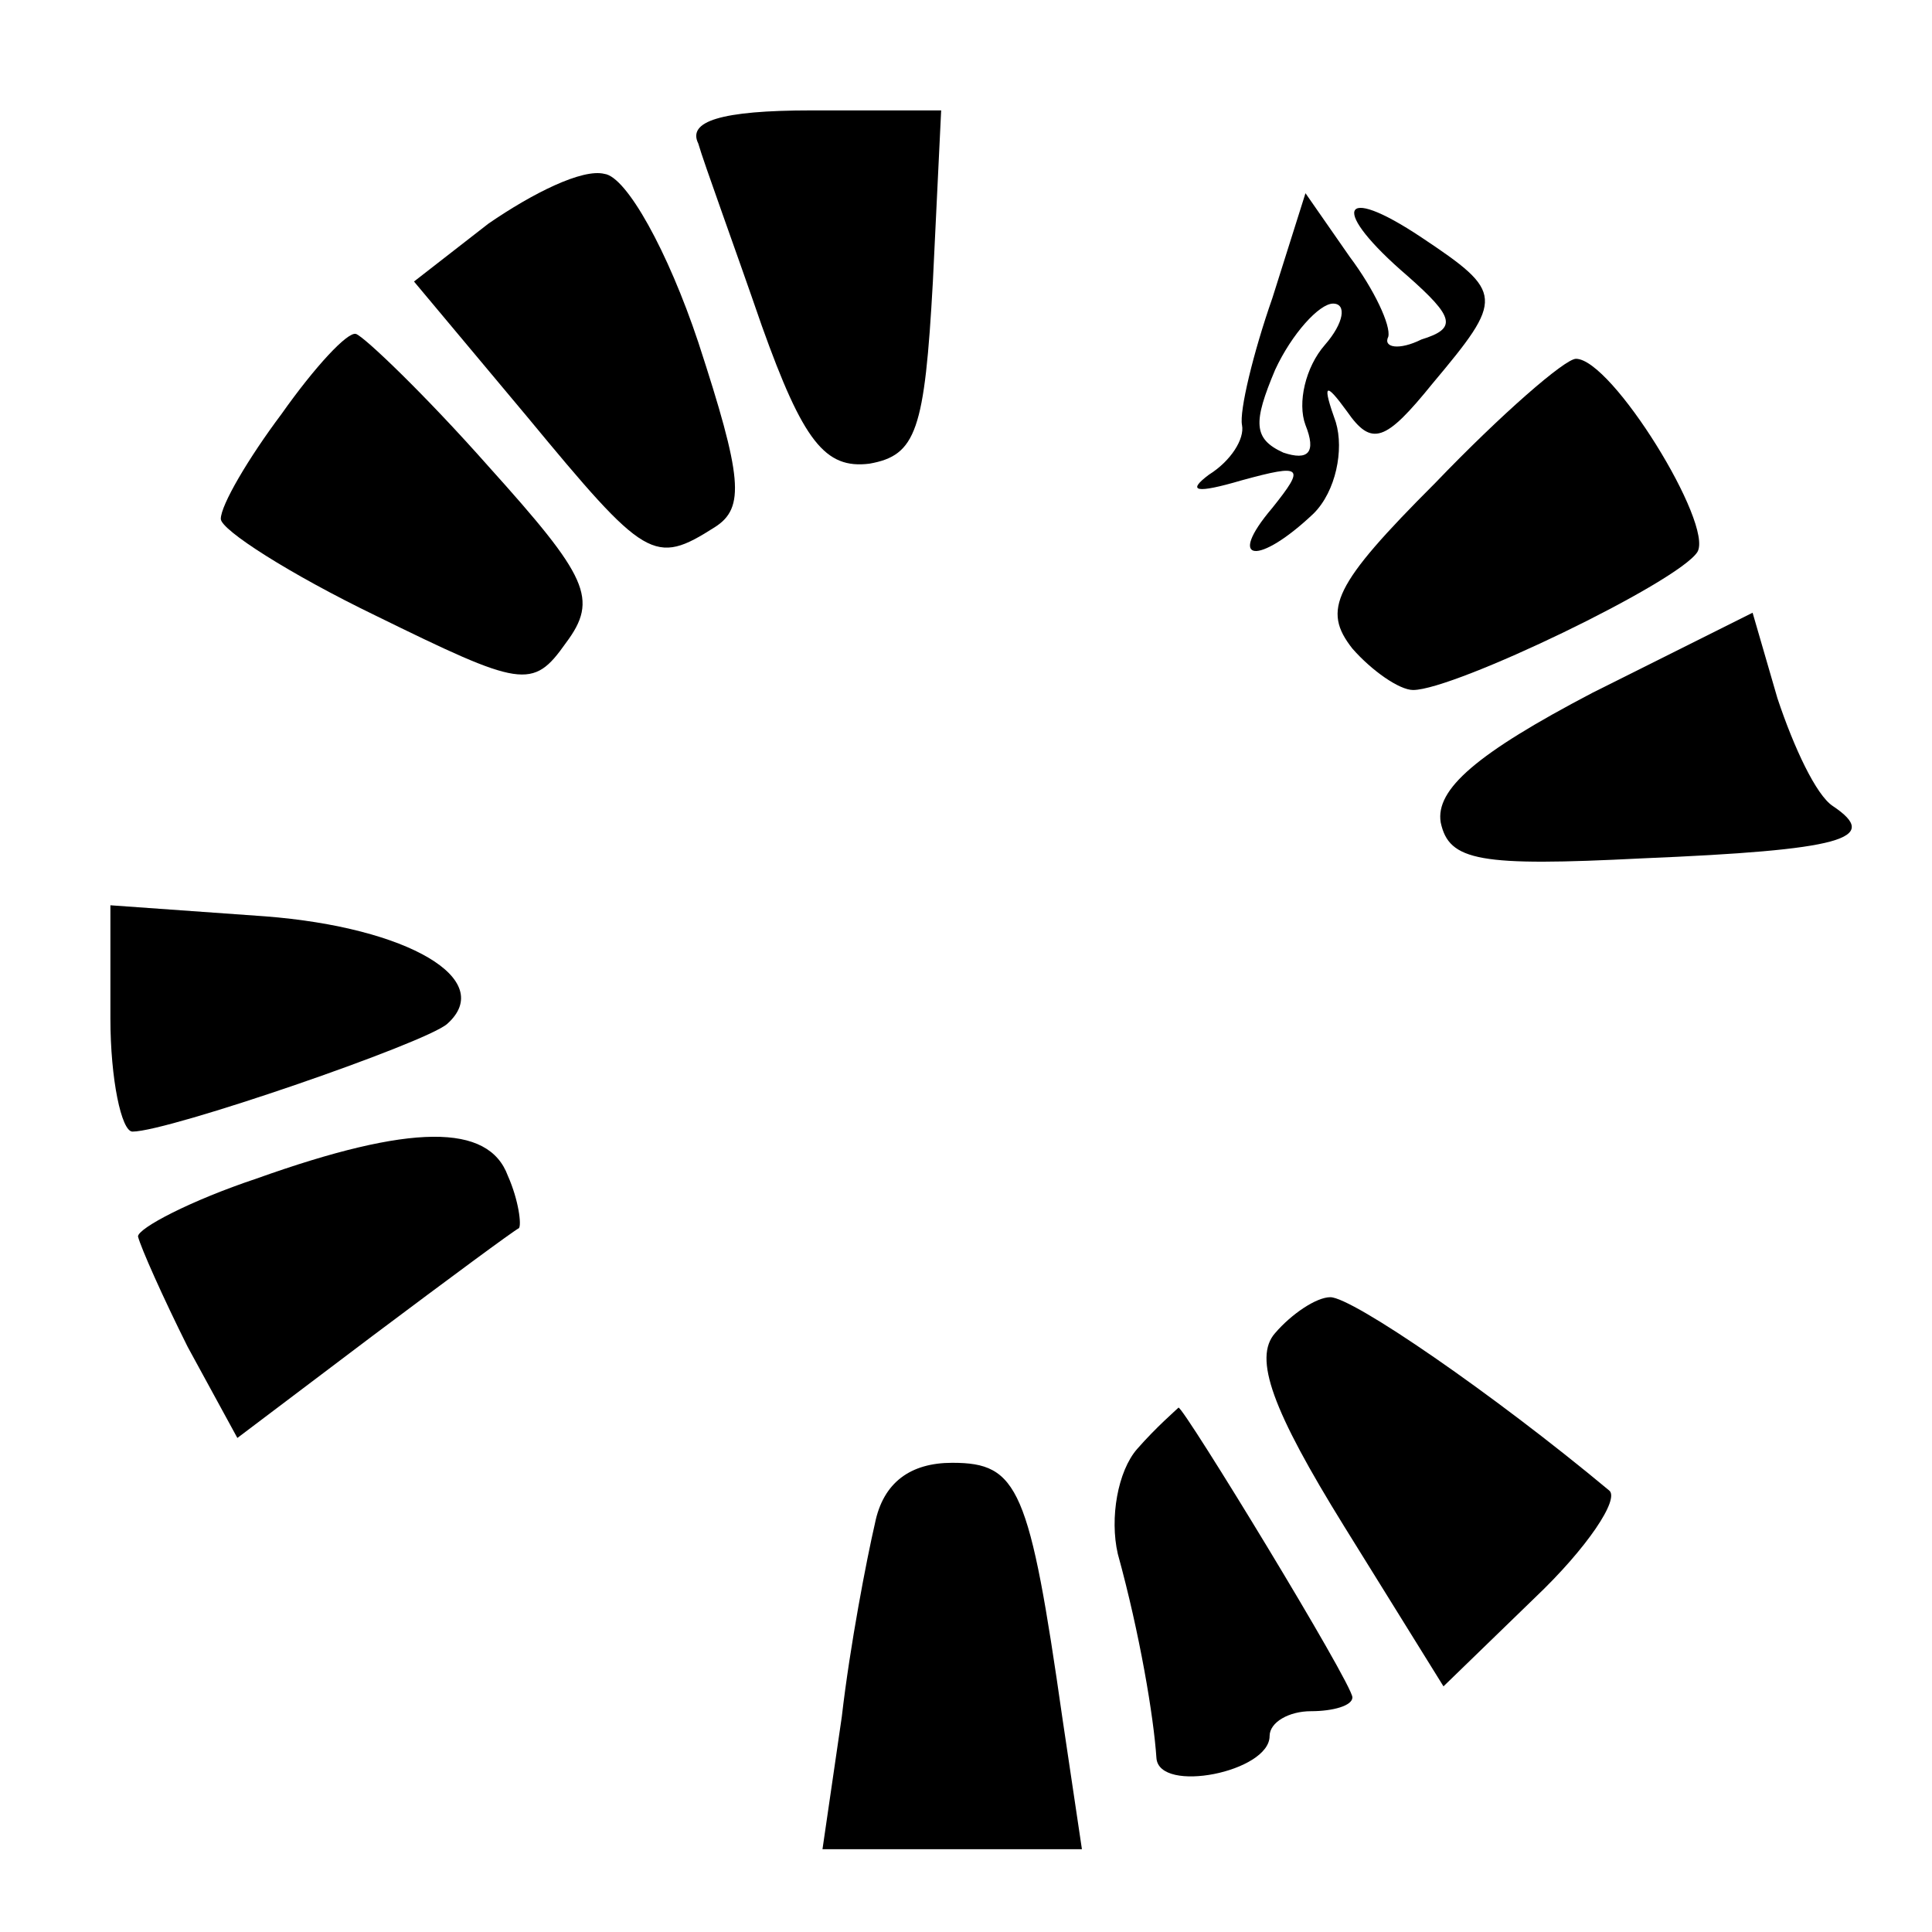 <?xml version="1.0" standalone="no"?>
<!DOCTYPE svg PUBLIC "-//W3C//DTD SVG 20010904//EN"
 "http://www.w3.org/TR/2001/REC-SVG-20010904/DTD/svg10.dtd">
<svg version="1.0" xmlns="http://www.w3.org/2000/svg"
 width="70pt" height="70pt" viewBox="0 0 70 70"
 preserveAspectRatio="xMidYMid meet">
<g transform="translate(0,70) scale(0.1,-0.1)"
fill="#000000" stroke="none">
<path d="M253 648 c2 -7 13 -37 23 -66 15 -42 23 -52 39 -50 17 3 20 12 23 66
l3 62 -47 0 c-33 0 -45 -4 -41 -12z"/>
<path d="M177 619 l-27 -21 41 -49 c43 -52 46 -54 68 -40 11 7 10 18 -6 67
-11 33 -26 60 -34 61 -8 2 -26 -7 -42 -18z"/>
<path d="M461 592 c-7 -20 -12 -41 -11 -46 1 -5 -4 -13 -12 -18 -8 -6 -5 -7
12 -2 22 6 23 5 11 -10 -17 -20 -5 -21 15 -2 8 8 11 23 8 33 -5 14 -4 15 4 4
9 -13 14 -11 31 10 26 31 26 33 -4 53 -30 20 -33 10 -5 -14 17 -15 18 -19 5
-23 -8 -4 -14 -3 -12 1 1 4 -5 17 -14 29 l-16 23 -12 -38z m19 -17 c-7 -8 -10
-21 -7 -29 4 -10 1 -13 -8 -10 -11 5 -11 11 -3 30 6 13 16 24 21 24 5 0 4 -7
-3 -15z"/>
<path d="M102 550 c-12 -16 -22 -33 -22 -38 0 -4 25 -20 56 -35 53 -26 57 -27
69 -10 12 16 8 24 -28 64 -23 26 -45 47 -48 48 -3 1 -15 -12 -27 -29z"/>
<path d="M520 525 c-37 -37 -41 -46 -30 -60 7 -8 17 -15 22 -15 15 0 96 39
103 50 6 10 -31 70 -44 70 -4 0 -27 -20 -51 -45z"/>
<path d="M577 449 c-42 -22 -57 -35 -55 -47 3 -14 14 -16 73 -13 72 3 87 7 69
19 -6 4 -14 21 -20 39 l-9 31 -58 -29z"/>
<path d="M40 331 c0 -22 4 -41 8 -41 13 0 106 32 114 39 18 16 -14 35 -66 39
l-56 4 0 -41z"/>
<path d="M93 273 c-24 -8 -43 -18 -43 -21 1 -4 9 -22 18 -40 l18 -33 49 37
c28 21 51 38 53 39 1 1 0 10 -4 19 -7 19 -35 19 -91 -1z"/>
<path d="M462 217 c-8 -9 -1 -28 25 -70 l36 -58 33 32 c19 18 31 36 27 39 -42
35 -93 70 -101 70 -5 0 -14 -6 -20 -13z"/>
<path d="M412 175 c-7 -8 -10 -25 -7 -38 8 -29 13 -59 14 -74 1 -13 41 -5 41
8 0 5 7 9 15 9 8 0 15 2 15 5 0 5 -61 105 -63 105 -1 -1 -8 -7 -15 -15z"/>
<path d="M317 148 c-3 -13 -9 -44 -12 -70 l-7 -48 47 0 47 0 -7 47 c-12 84
-16 93 -40 93 -15 0 -25 -7 -28 -22z"/>
</g>
</svg>
